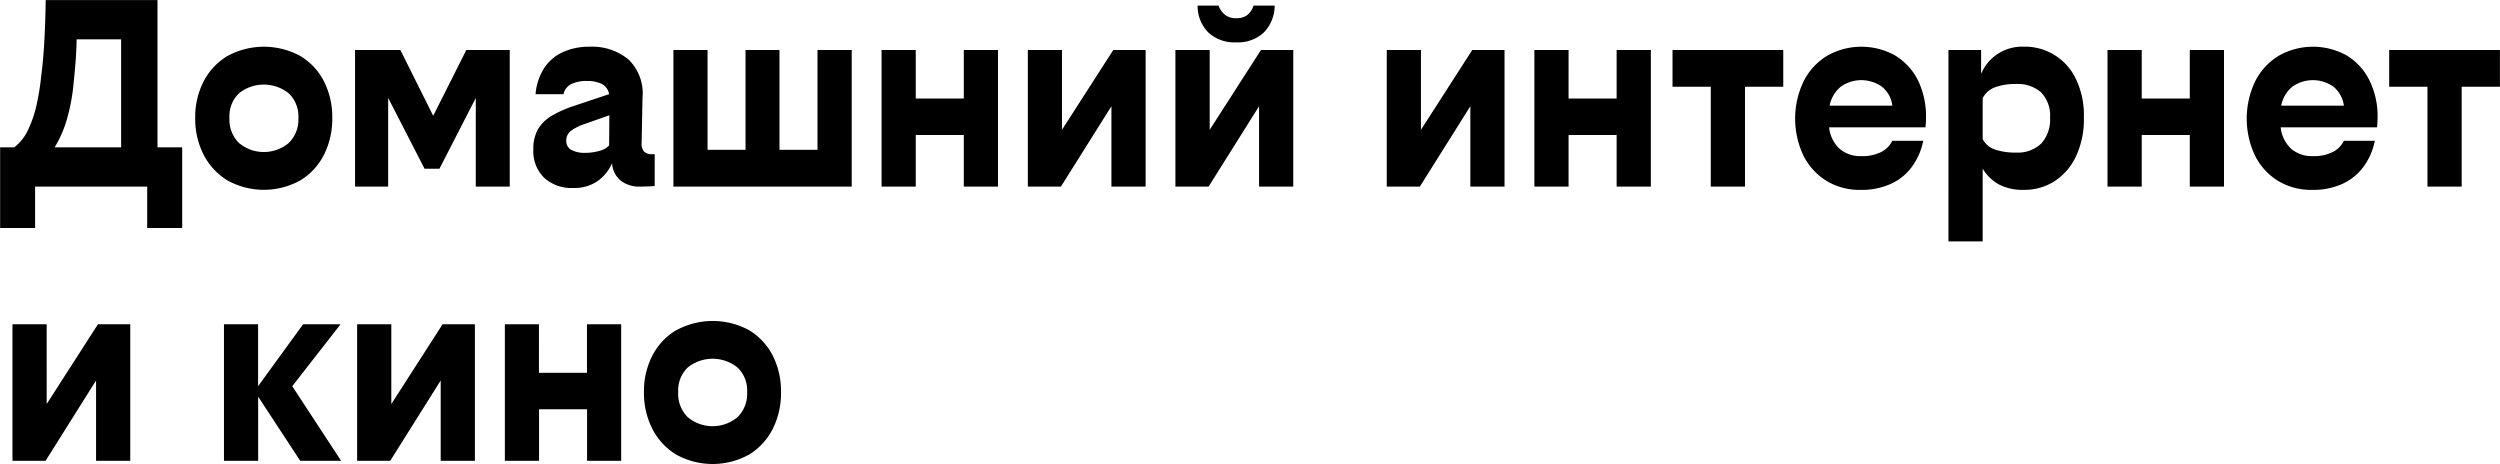 <svg xmlns="http://www.w3.org/2000/svg" width="191.44" height="35.531" viewBox="0 0 191.44 35.531">
  <defs>
    <style>
      .cls-1 {
        fill-rule: evenodd;
      }
    </style>
  </defs>
  <path id="txt2" class="cls-1" d="M884.938,46.364V43.193h8.583v3.171h2.68V40.19H894.31V28.913h-8.562q-0.021,1.617-.1,3.087t-0.25,2.793a18.532,18.532,0,0,1-.332,2.079,9.053,9.053,0,0,1-.645,1.932,3.648,3.648,0,0,1-1.08,1.386h-1.081v6.174h2.681Zm6.588-14.448V40.19h-5.092a8.792,8.792,0,0,0,.915-2.068,14.784,14.784,0,0,0,.54-2.867q0.1-.966.156-1.733t0.073-1.606h3.408Zm8.135,1.281a4.881,4.881,0,0,0-1.818,1.943,5.94,5.94,0,0,0-.644,2.8,6,6,0,0,0,.644,2.814,4.935,4.935,0,0,0,1.818,1.963,5.754,5.754,0,0,0,5.59,0,4.862,4.862,0,0,0,1.808-1.963,6.085,6.085,0,0,0,.634-2.814,6.021,6.021,0,0,0-.634-2.8,4.808,4.808,0,0,0-1.808-1.943A5.828,5.828,0,0,0,899.661,33.2Zm4.7,2.856a2.43,2.43,0,0,1,.738,1.89,2.5,2.5,0,0,1-.738,1.911,2.97,2.97,0,0,1-3.814,0,2.513,2.513,0,0,1-.727-1.911,2.445,2.445,0,0,1,.727-1.89A3.042,3.042,0,0,1,904.358,36.053Zm7.616,0.357,2.785,5.418H915.9l2.784-5.418v6.783h2.6V32.735h-3.325l-2.535,5.04-2.515-5.04h-3.47V43.193h2.535V36.41Zm19.846,6.773q0.291-.01.561-0.032V40.715h-0.187a0.84,0.84,0,0,1-.634-0.208,0.956,0.956,0,0,1-.177-0.709l0.063-3.376a3.611,3.611,0,0,0-1.081-2.97,4.388,4.388,0,0,0-2.972-.969,4.832,4.832,0,0,0-2.036.41,3.387,3.387,0,0,0-1.434,1.218,4.36,4.36,0,0,0-.665,2.006h2.14a1.118,1.118,0,0,1,.582-0.767,2.641,2.641,0,0,1,1.226-.242,2.5,2.5,0,0,1,1.112.221,1.078,1.078,0,0,1,.572.788L926.25,37a8.733,8.733,0,0,0-1.724.756,2.992,2.992,0,0,0-1.071,1.029,3.046,3.046,0,0,0-.363,1.575,2.839,2.839,0,0,0,.821,2.153,3.09,3.09,0,0,0,2.233.787,3.126,3.126,0,0,0,1.85-.514,3.359,3.359,0,0,0,1.122-1.376,1.883,1.883,0,0,0,.676,1.339,2.307,2.307,0,0,0,1.465.446Q931.529,43.193,931.82,43.183Zm-5.871-4.242a3.805,3.805,0,0,1,1.112-.556l1.849-.651-0.02,2.31a1.491,1.491,0,0,1-.728.41,3.847,3.847,0,0,1-1.122.157,2.14,2.14,0,0,1-1.029-.221,0.744,0.744,0,0,1-.4-0.7A0.919,0.919,0,0,1,925.949,38.941Zm7.866-6.206V43.193h13.653V32.735H944.85v7.644h-2.91V32.735h-2.6v7.644h-2.909V32.735h-2.618Zm24.854,10.458V32.735h-2.618v3.717h-3.679V32.735h-2.618V43.193h2.618V39.245h3.679v3.948h2.618Zm2.286-10.458V43.193h2.535l3.865-6.153v6.153h2.619V32.735H967.5l-3.928,6.111V32.735h-2.618Zm11.3,0V43.193H974.8l3.865-6.153v6.153h2.618V32.735h-2.473l-3.927,6.111V32.735h-2.619Zm1.7-3.4a2.873,2.873,0,0,0,.821,2.058,2.931,2.931,0,0,0,2.13.756,2.893,2.893,0,0,0,2.12-.756,2.965,2.965,0,0,0,.831-2.058h-1.621a1.5,1.5,0,0,1-.478.724,1.356,1.356,0,0,1-.852.241,1.324,1.324,0,0,1-.841-0.252,1.674,1.674,0,0,1-.509-0.714h-1.6Zm14.484,3.4V43.193h2.536l3.865-6.153v6.153h2.618V32.735h-2.472l-3.928,6.111V32.735h-2.619Zm20.223,10.458V32.735h-2.62v3.717h-3.68V32.735h-2.618V43.193h2.618V39.245h3.68v3.948h2.62Zm1.66-7.644h2.93v7.644h2.62V35.549h2.93V32.735h-8.48v2.814Zm16.83,4.137a1.873,1.873,0,0,1-.83.85,3.205,3.205,0,0,1-1.56.325,2.426,2.426,0,0,1-1.64-.556,2.6,2.6,0,0,1-.81-1.648h7.38q0.015-.147.03-0.346c0.01-.133.01-0.248,0.01-0.346a6.333,6.333,0,0,0-.63-2.94,4.673,4.673,0,0,0-1.75-1.88,5.311,5.311,0,0,0-5.19.032,4.816,4.816,0,0,0-1.79,1.932,6.623,6.623,0,0,0-.01,5.743,4.827,4.827,0,0,0,1.76,1.911,4.878,4.878,0,0,0,2.58.683,5.384,5.384,0,0,0,2.41-.494,4.116,4.116,0,0,0,1.6-1.355,5.028,5.028,0,0,0,.81-1.911h-2.37Zm-0.78-4.126a2.159,2.159,0,0,1,.78,1.438h-4.8a2.5,2.5,0,0,1,.86-1.459A2.729,2.729,0,0,1,1026.38,35.56Zm7.58-2.825h-2.5V47.393h2.62V41.822a3.374,3.374,0,0,0,1.23,1.2,3.9,3.9,0,0,0,1.93.422,4.283,4.283,0,0,0,2.33-.653,4.572,4.572,0,0,0,1.65-1.9,6.7,6.7,0,0,0,.61-2.994,6.364,6.364,0,0,0-.62-2.962,4.313,4.313,0,0,0-3.99-2.456,3.423,3.423,0,0,0-2.07.611,3.367,3.367,0,0,0-1.19,1.475V32.735Zm1.06,7.621a1.648,1.648,0,0,1-.94-0.8V36.419a1.736,1.736,0,0,1,.94-0.826,4.379,4.379,0,0,1,1.6-.254,2.7,2.7,0,0,1,1.94.646,2.563,2.563,0,0,1,.68,1.937,2.712,2.712,0,0,1-.68,1.979,2.6,2.6,0,0,1-1.94.688A4.741,4.741,0,0,1,1035.02,40.357Zm17.54,2.837V32.735h-2.62v3.717h-3.68V32.735h-2.62V43.193h2.62V39.245h3.68v3.948h2.62Zm9.18-3.507a1.873,1.873,0,0,1-.83.85,3.205,3.205,0,0,1-1.56.325,2.426,2.426,0,0,1-1.64-.556,2.6,2.6,0,0,1-.81-1.648h7.38q0.015-.147.03-0.346c0-.133.01-0.248,0.01-0.346a6.21,6.21,0,0,0-.64-2.94,4.583,4.583,0,0,0-1.74-1.88,5.311,5.311,0,0,0-5.19.032,4.816,4.816,0,0,0-1.79,1.932,6.623,6.623,0,0,0-.01,5.743,4.756,4.756,0,0,0,1.76,1.911,4.878,4.878,0,0,0,2.58.683,5.384,5.384,0,0,0,2.41-.494,4.116,4.116,0,0,0,1.6-1.355,5.028,5.028,0,0,0,.81-1.911h-2.37Zm-0.78-4.126a2.244,2.244,0,0,1,.78,1.438h-4.8a2.5,2.5,0,0,1,.86-1.459A2.729,2.729,0,0,1,1060.96,35.56Zm4.25-.011h2.93v7.644h2.62V35.549h2.93V32.735h-8.48v2.814Zm-182,18.186V64.193h2.535l3.866-6.153v6.153h2.618V53.735h-2.473l-3.927,6.111V53.735h-2.619Zm25.166,10.458-3.741-5.712,3.7-4.746h-2.868l-3.449,4.746V53.735H899.4V64.193h2.619V59.279l3.221,4.914h3.138Zm1.226-10.458V64.193h2.535l3.865-6.153v6.153h2.619V53.735h-2.473l-3.928,6.111V53.735h-2.618Zm20.22,10.458V53.735h-2.619v3.717h-3.678V53.735H920.91V64.193h2.618V60.245h3.678v3.948h2.619Zm4.208-10a4.883,4.883,0,0,0-1.819,1.943,5.952,5.952,0,0,0-.644,2.8,6.015,6.015,0,0,0,.644,2.814,4.937,4.937,0,0,0,1.819,1.963,5.754,5.754,0,0,0,5.59,0,4.875,4.875,0,0,0,1.808-1.963,6.1,6.1,0,0,0,.633-2.814,6.033,6.033,0,0,0-.633-2.8,4.822,4.822,0,0,0-1.808-1.943A5.828,5.828,0,0,0,934.033,54.2Zm4.7,2.856a2.427,2.427,0,0,1,.738,1.89,2.494,2.494,0,0,1-.738,1.911,2.969,2.969,0,0,1-3.813,0,2.514,2.514,0,0,1-.728-1.911,2.446,2.446,0,0,1,.728-1.89A3.04,3.04,0,0,1,938.729,57.053Z" transform="translate(-882.25 -28.906)"/>
</svg>
